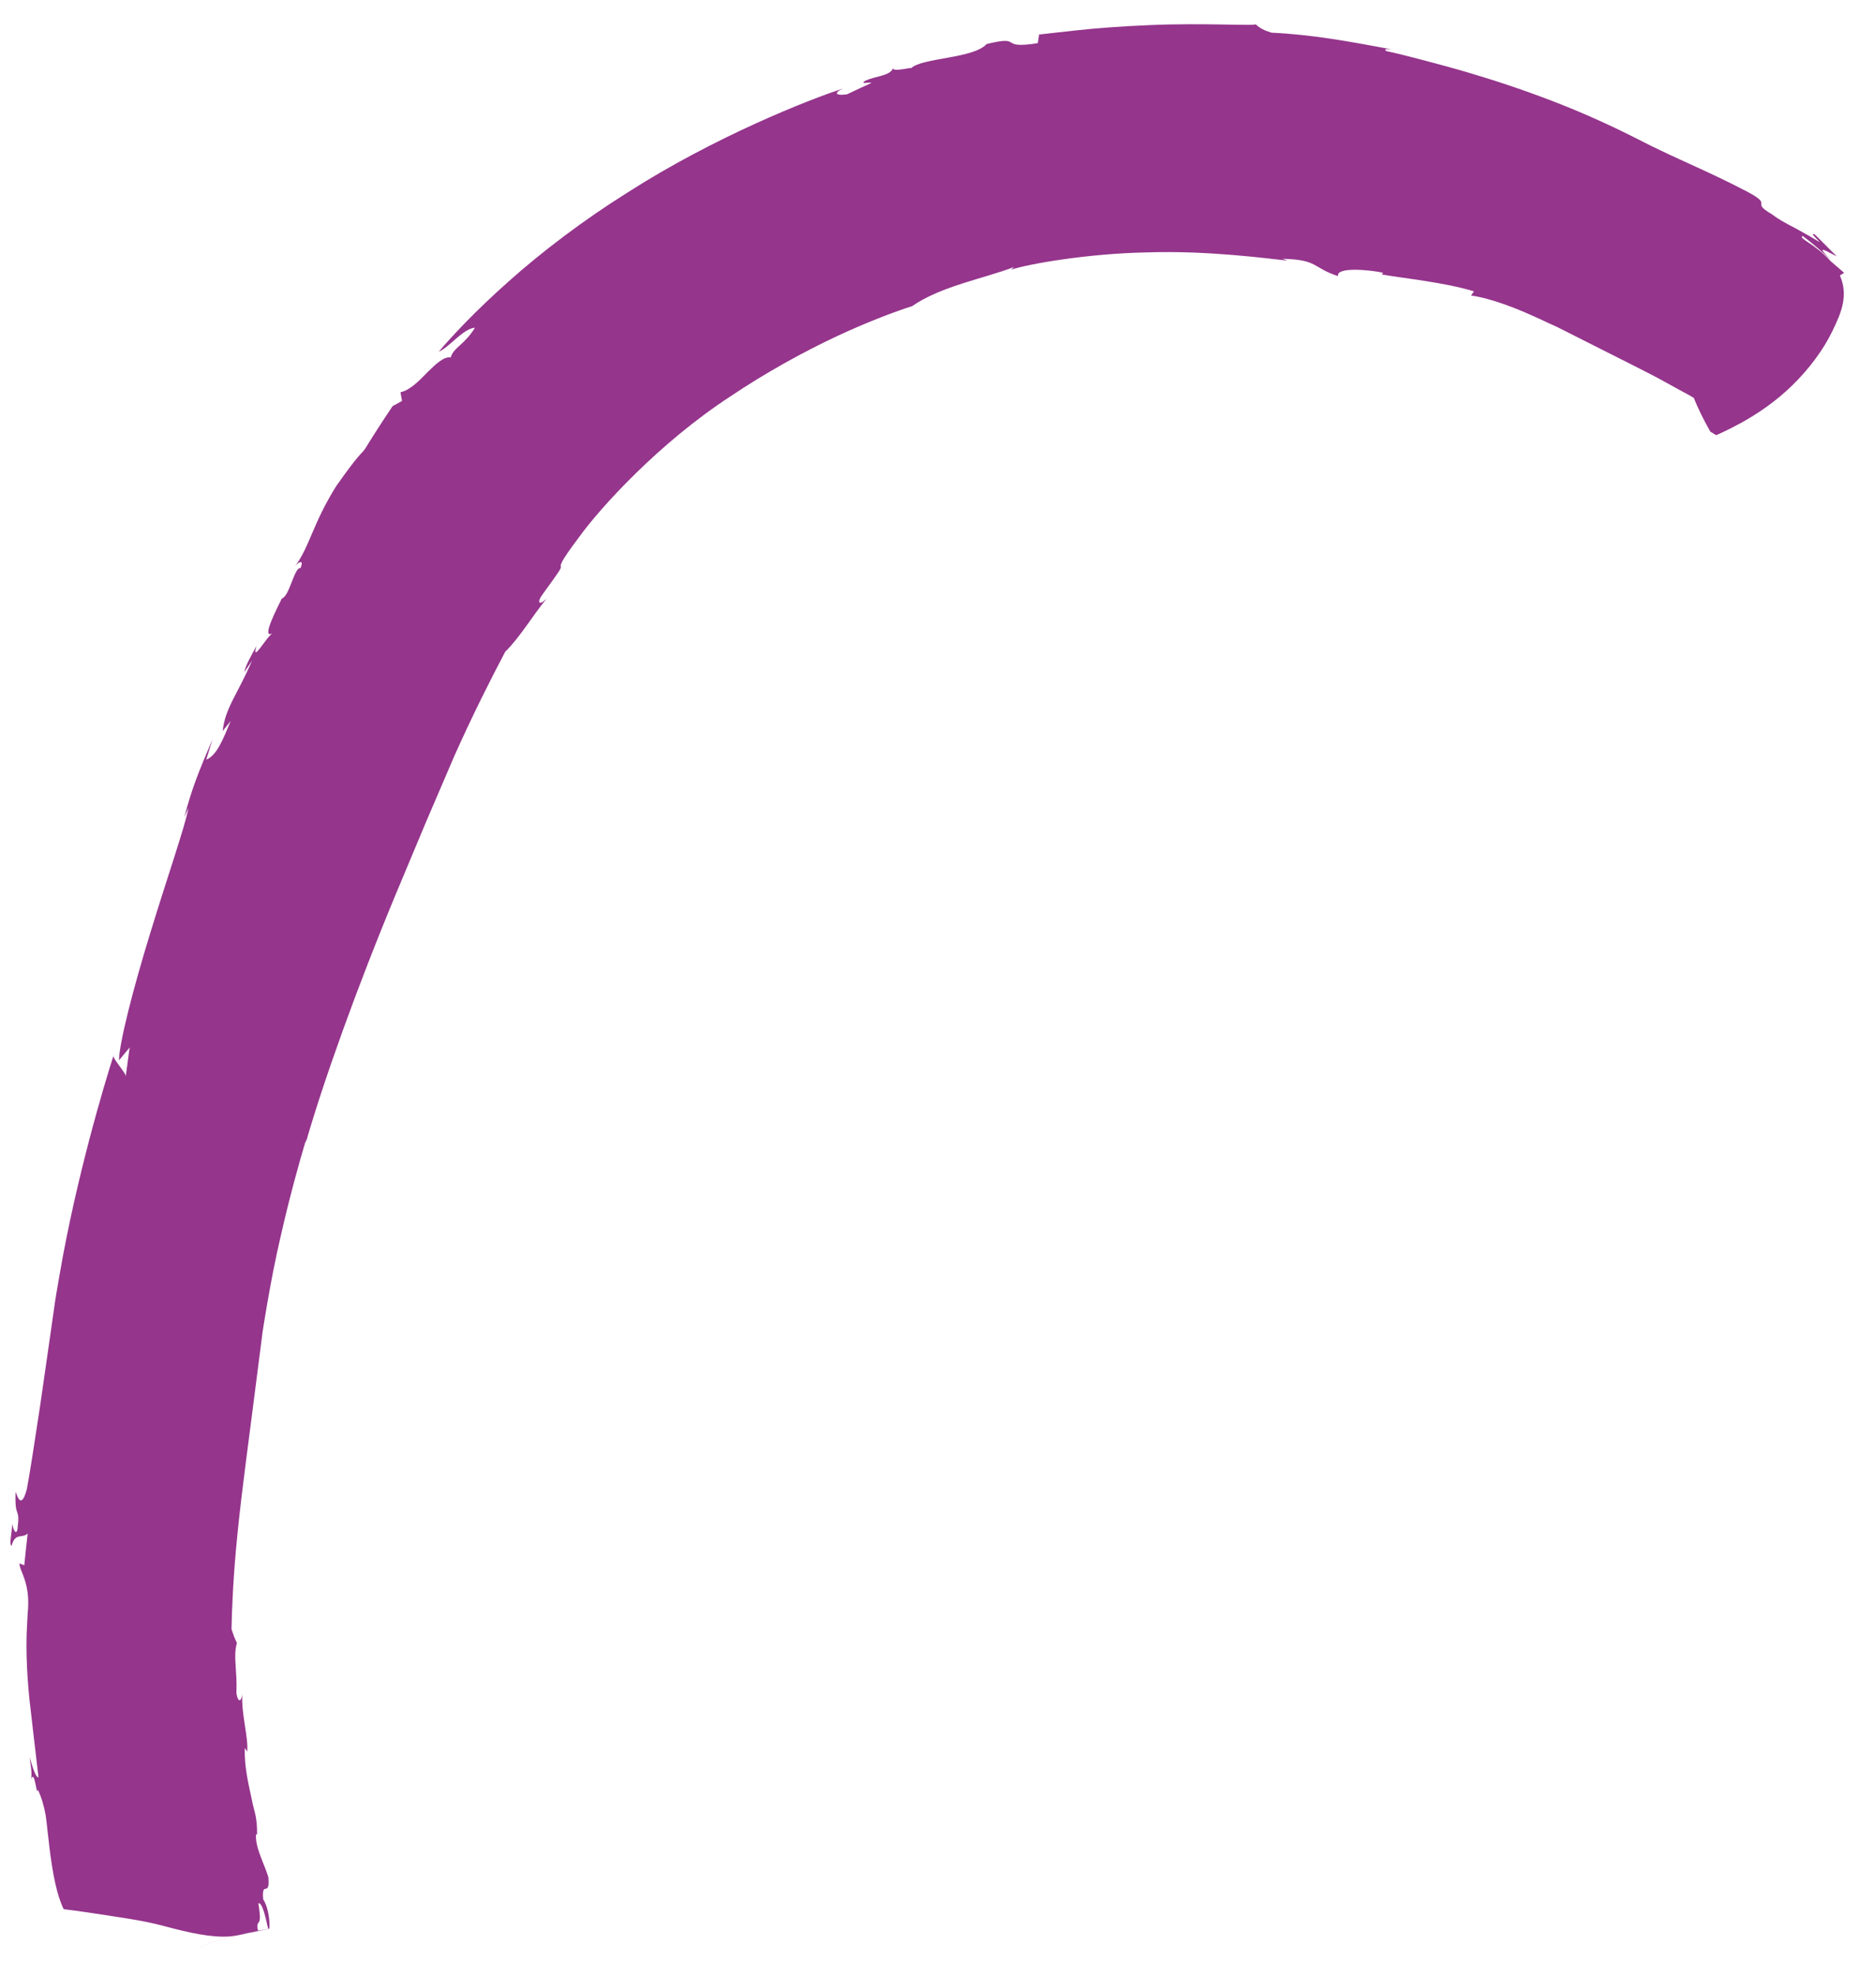 <svg width="57" height="60" viewBox="0 0 57 60" fill="none" xmlns="http://www.w3.org/2000/svg">
<path d="M31.575 1.036L31.532 1.311C30.291 1.507 31.134 1.056 29.977 1.337C29.58 1.782 28.021 1.75 27.687 2.069C27.69 2.039 27.13 2.192 27.134 2.073C27.028 2.323 26.588 2.299 26.26 2.468C26.157 2.567 26.369 2.488 26.48 2.517C26.23 2.628 25.983 2.748 25.736 2.864C25.412 2.914 25.297 2.831 25.617 2.688C24.592 3.018 21.711 4.152 19.073 5.843C17.746 6.673 16.463 7.644 15.446 8.554C14.451 9.436 13.708 10.234 13.334 10.677C13.642 10.559 14.071 9.976 14.432 9.952C14.107 10.479 13.771 10.559 13.695 10.856C13.486 10.821 13.245 11.052 12.984 11.308C12.731 11.569 12.458 11.85 12.168 11.912L12.215 12.178L11.929 12.334C11.178 13.454 11.127 13.599 11.052 13.684C10.985 13.774 10.889 13.804 10.212 14.768C9.488 15.927 9.406 16.621 8.95 17.215C9.009 17.119 9.259 16.924 9.132 17.252C8.941 17.214 8.798 18.115 8.561 18.178C8.414 18.486 7.91 19.446 8.291 19.225C8.094 19.333 7.637 20.183 7.79 19.619C7.64 19.909 7.47 20.178 7.423 20.413L7.659 20.061C7.219 21.086 6.84 21.497 6.766 22.202L7.01 21.895C6.773 22.463 6.586 22.944 6.267 23.07L6.455 22.457C6.051 23.396 5.818 23.974 5.601 24.818L5.727 24.539C5.625 25.09 5.061 26.708 4.56 28.354C4.055 29.996 3.623 31.663 3.615 32.202L3.939 31.811L3.819 32.697C3.852 32.598 3.368 32.105 3.455 32.039C3.166 32.937 2.313 35.777 1.807 38.732C1.742 39.102 1.677 39.471 1.629 39.837C1.578 40.195 1.528 40.548 1.478 40.892C1.383 41.546 1.295 42.165 1.214 42.727C1.041 43.868 0.898 44.8 0.813 45.234C0.625 45.926 0.502 45.325 0.473 45.313C0.442 46.19 0.622 45.705 0.53 46.452C0.477 46.654 0.389 46.397 0.371 46.276C0.358 46.606 0.269 46.907 0.354 46.942C0.459 46.533 0.673 46.732 0.84 46.573C0.806 46.892 0.768 47.211 0.738 47.536L0.594 47.481C0.575 47.7 0.945 48.053 0.839 49.015C0.827 49.218 0.818 49.429 0.809 49.636C0.804 49.852 0.802 50.087 0.809 50.309C0.82 50.757 0.853 51.198 0.896 51.623C0.99 52.416 1.078 53.213 1.17 53.979C1.078 53.97 0.994 53.678 0.902 53.372C0.926 53.573 0.984 53.862 0.942 54.044C1.055 53.684 1.116 54.62 1.149 54.349C1.265 54.591 1.339 54.856 1.386 55.122L1.414 55.324L1.445 55.61L1.51 56.17C1.605 56.906 1.72 57.542 1.935 57.98C2.018 57.989 2.424 58.041 2.99 58.127C3.555 58.222 4.286 58.303 5.008 58.499C5.731 58.694 6.449 58.854 6.998 58.806C7.066 58.795 7.133 58.789 7.196 58.778L7.286 58.761L7.331 58.752C7.367 58.747 7.295 58.762 7.29 58.761C7.137 58.794 7.005 58.824 6.895 58.857C6.759 58.895 6.667 58.921 6.635 58.931C6.224 59.056 6.073 59.146 6.002 59.188C5.945 59.226 5.964 59.21 5.964 59.21C5.978 59.212 5.895 59.243 6.11 59.128C6.325 59.018 6.809 58.839 7.933 58.63L8.005 58.615L7.955 58.623L7.853 58.635C7.828 58.614 7.815 58.525 7.82 58.485C7.825 58.433 7.836 58.412 7.852 58.391C7.867 58.371 7.887 58.351 7.894 58.285C7.901 58.219 7.899 58.109 7.851 57.807C7.932 57.758 8.025 58.047 8.083 58.296C8.11 58.414 8.134 58.527 8.148 58.56C8.151 58.578 8.156 58.569 8.155 58.578C8.136 58.585 8.226 58.572 8.023 58.608L7.69 58.666L7.124 58.788L6.906 58.845L6.724 58.892L7.074 58.8L7.541 58.695L7.83 58.637L8.155 58.578C8.182 58.572 8.186 58.572 8.182 58.572L8.183 58.568C8.186 58.537 8.192 58.476 8.185 58.373C8.175 58.182 8.123 57.871 7.997 57.681C7.985 57.547 7.987 57.525 7.992 57.481C7.996 57.442 7.999 57.416 8.009 57.399C8.026 57.365 8.053 57.364 8.08 57.358C8.129 57.35 8.181 57.324 8.153 57.002C8.013 56.563 7.745 56.088 7.78 55.707L7.811 55.71C7.814 55.476 7.796 55.306 7.768 55.152C7.736 54.99 7.704 54.924 7.643 54.617C7.537 54.115 7.422 53.651 7.437 53.082L7.509 53.196C7.557 52.785 7.325 52.053 7.362 51.441C7.348 51.617 7.247 51.783 7.183 51.422C7.213 50.722 7.079 50.314 7.198 49.898L7.112 49.703L7.034 49.473C7.046 48.899 7.082 47.89 7.216 46.576C7.345 45.267 7.572 43.654 7.789 41.929C7.839 41.536 7.89 41.139 7.94 40.75C7.979 40.378 8.054 40.005 8.11 39.644C8.235 38.918 8.371 38.216 8.522 37.572C8.813 36.285 9.116 35.219 9.3 34.606L9.289 34.711C9.826 32.838 10.843 29.994 12.039 27.124C12.341 26.404 12.642 25.683 12.937 24.98C13.231 24.29 13.524 23.613 13.8 22.969C14.35 21.735 14.898 20.651 15.351 19.792C15.795 19.361 16.21 18.657 16.605 18.185C16.349 18.424 16.322 18.266 16.486 18.049C17.04 17.288 17.052 17.259 17.04 17.204C17.032 17.155 17.007 17.09 17.583 16.328C18.222 15.435 20.019 13.456 22.185 12.043C23.266 11.316 24.422 10.681 25.418 10.215C26.413 9.749 27.251 9.444 27.713 9.298C28.596 8.687 29.885 8.464 30.807 8.11L30.724 8.19C31.197 8.027 33.023 7.698 34.859 7.665C36.702 7.603 38.516 7.852 39.124 7.916L38.967 7.859C40.057 7.885 39.867 8.127 40.654 8.386C40.592 8.092 41.643 8.199 42.019 8.282L41.991 8.337C42.573 8.443 43.896 8.573 44.783 8.848L44.698 8.976C45.091 9.026 45.618 9.197 46.097 9.389C46.339 9.485 46.567 9.589 46.77 9.681C46.985 9.783 47.171 9.869 47.306 9.928C47.941 10.247 48.752 10.655 49.613 11.091C49.995 11.282 50.36 11.471 50.674 11.646C50.824 11.728 50.971 11.809 51.121 11.892L51.285 11.98L51.464 12.083C51.576 12.36 51.731 12.699 51.967 13.109L52.145 13.216C52.145 13.216 52.465 13.082 52.925 12.829C53.381 12.577 53.962 12.191 54.46 11.699C54.963 11.208 55.401 10.626 55.678 10.049C55.956 9.472 56.163 8.976 55.904 8.365L56.032 8.285L55.623 7.932C55.135 7.39 54.62 7.238 54.774 7.166C55.114 7.423 55.393 7.674 55.63 7.898C55.375 7.636 55.329 7.565 55.415 7.592C55.496 7.618 55.68 7.726 55.806 7.783C55.57 7.546 55.338 7.314 55.142 7.121C54.967 7.053 55.212 7.252 55.289 7.357C55.095 7.231 54.835 7.088 54.538 6.924C54.286 6.796 54.039 6.664 53.835 6.505C53.159 6.115 53.9 6.26 53.118 5.837C52.107 5.305 51.2 4.927 50.455 4.569C50.067 4.387 49.833 4.256 49.29 3.991C48.814 3.759 48.337 3.545 47.858 3.344C46.9 2.947 45.936 2.607 44.98 2.316C44.504 2.168 44.027 2.034 43.553 1.909L42.847 1.724C42.606 1.663 42.404 1.611 42.118 1.55C42.033 1.47 42.15 1.495 42.282 1.5C40.972 1.252 39.821 1.047 38.637 0.993C38.315 0.897 38.232 0.804 38.142 0.732C38.232 0.8 36.593 0.689 34.94 0.762C34.113 0.795 33.279 0.857 32.648 0.928C32.017 0.994 31.586 1.051 31.56 1.048L31.575 1.036Z" fill="#95358C"/>
</svg>
